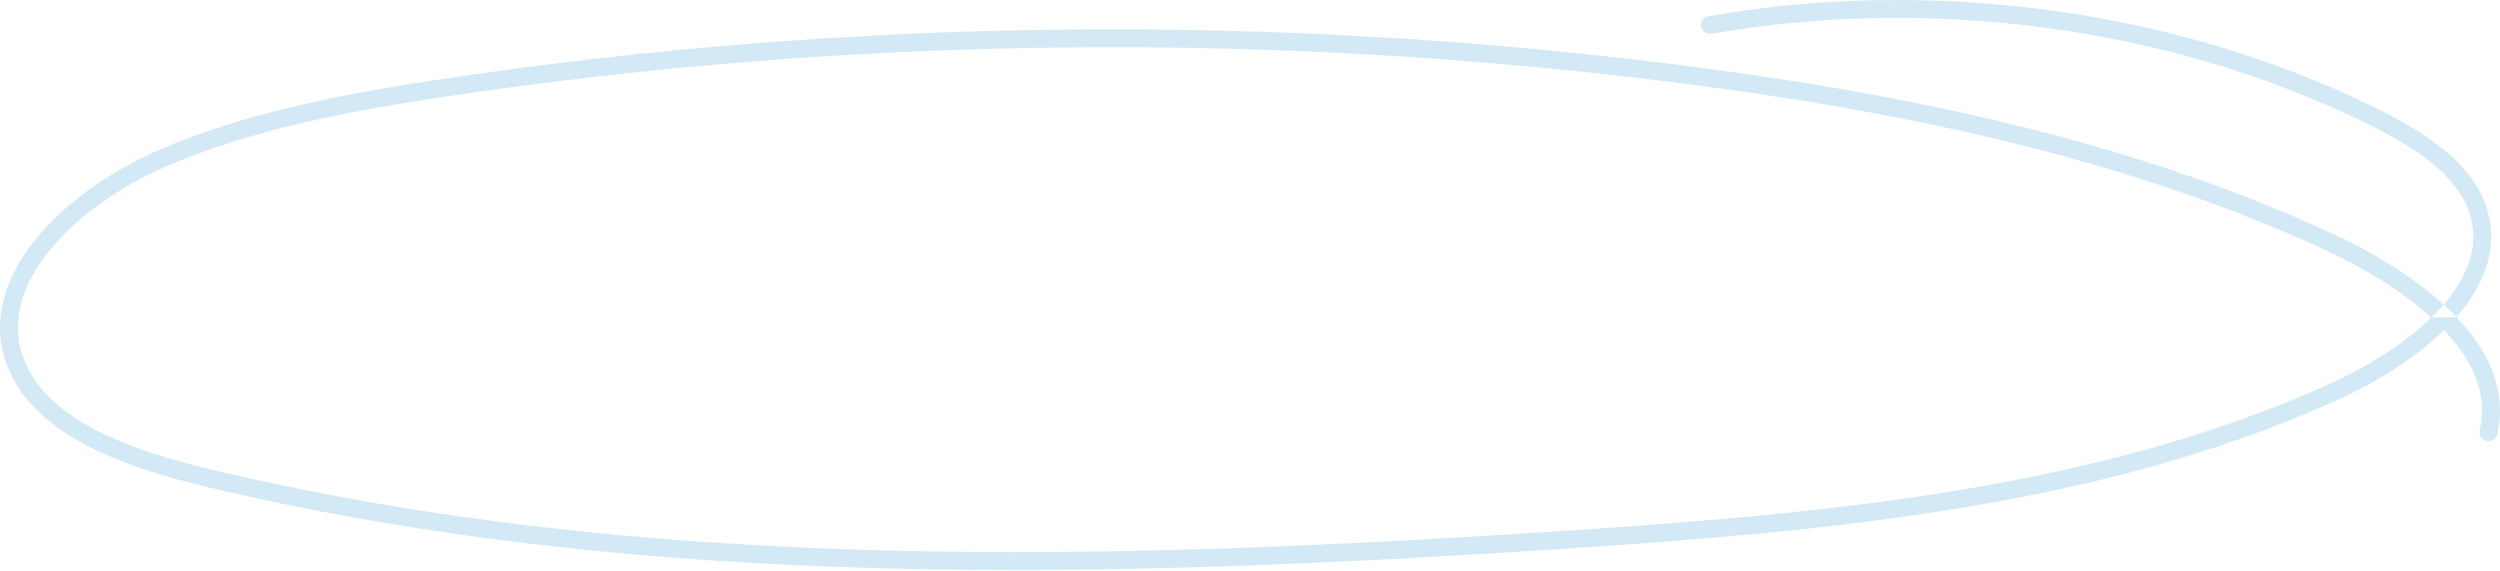 <?xml version="1.0" encoding="UTF-8"?> <svg xmlns="http://www.w3.org/2000/svg" width="1117" height="255" viewBox="0 0 1117 255" fill="none"> <path fill-rule="evenodd" clip-rule="evenodd" d="M763.309 7.234C864.295 -10.404 972.997 4.55 1061.81 48.391L1060.04 51.981L1061.81 48.39C1061.81 48.39 1061.81 48.391 1061.81 48.391C1071.88 53.356 1082.22 59.122 1090.93 66.088C1099.64 73.051 1106.94 81.399 1110.59 91.6L1110.59 91.602C1117.14 109.955 1110.14 127.232 1097.55 141.667C1097.28 141.385 1097.01 141.103 1096.74 140.823C1095.16 139.206 1093.52 137.618 1091.81 136.061C1103.18 122.897 1108.19 108.706 1103.05 94.296L1106.82 92.948L1103.05 94.294C1103.05 94.295 1103.05 94.295 1103.05 94.296C1100.08 85.993 1093.98 78.776 1085.93 72.341C1077.89 65.909 1068.15 60.444 1058.27 55.572L1058.26 55.571C971.036 12.511 864.064 -2.235 764.687 15.121C762.509 15.502 760.435 14.045 760.054 11.867C759.674 9.688 761.131 7.614 763.309 7.234ZM1086.31 141.881C1087.69 140.543 1089.01 139.184 1090.27 137.806C1090.79 137.226 1091.31 136.644 1091.81 136.061C1077.74 123.202 1059.5 112.43 1041.9 104.283C1041.9 104.283 1041.9 104.283 1041.9 104.282L1040.22 107.916L1041.9 104.283C951.647 62.477 849.701 41.495 748.03 28.731L747.532 32.703L748.03 28.731C566.335 5.942 380.16 8.078 199.282 35.045L199.281 35.045C155.451 41.584 110.921 49.793 70.94 67.068C49.626 76.277 28.854 90.614 15.359 107.591C1.847 124.589 -4.763 144.84 3.908 165.12H3.908C10.512 180.574 24.14 191.574 40.069 199.697C56.028 207.835 74.77 213.327 92.315 217.518L92.316 217.519C288.245 264.259 496.141 258.519 698.702 245.212C816.841 237.463 939.139 226.348 1044.04 178.882C1061.19 171.122 1078.87 160.334 1092.03 147.487C1104.99 161.205 1111.68 176.279 1107.96 192.193C1107.46 194.346 1108.79 196.5 1110.95 197.004C1113.1 197.508 1115.25 196.171 1115.76 194.018C1120.38 174.282 1111.64 156.466 1097.55 141.667M1086.31 141.881C1073.09 129.832 1055.71 119.496 1038.54 111.549L1038.54 111.548C949.374 70.249 848.369 49.397 747.033 36.676C566.061 13.977 380.619 16.105 200.463 42.964L199.872 39.006L200.463 42.964C200.463 42.964 200.463 42.964 200.463 42.964C156.695 49.495 113.064 57.589 74.116 74.418L74.116 74.418C53.685 83.245 34.106 96.875 21.627 112.573C9.165 128.25 4.178 145.383 11.27 161.972L11.271 161.973C16.827 174.977 28.575 184.847 43.707 192.564C58.81 200.265 76.816 205.583 94.174 209.73L93.248 213.613L94.176 209.73C94.175 209.73 94.175 209.73 94.174 209.73C288.836 256.168 495.681 250.524 698.178 237.222C816.431 229.465 937.337 218.375 1040.74 171.586L1042.39 175.234L1040.74 171.586C1057.34 164.079 1074.06 153.8 1086.31 141.881Z" fill="#D3E9F6"></path> </svg> 